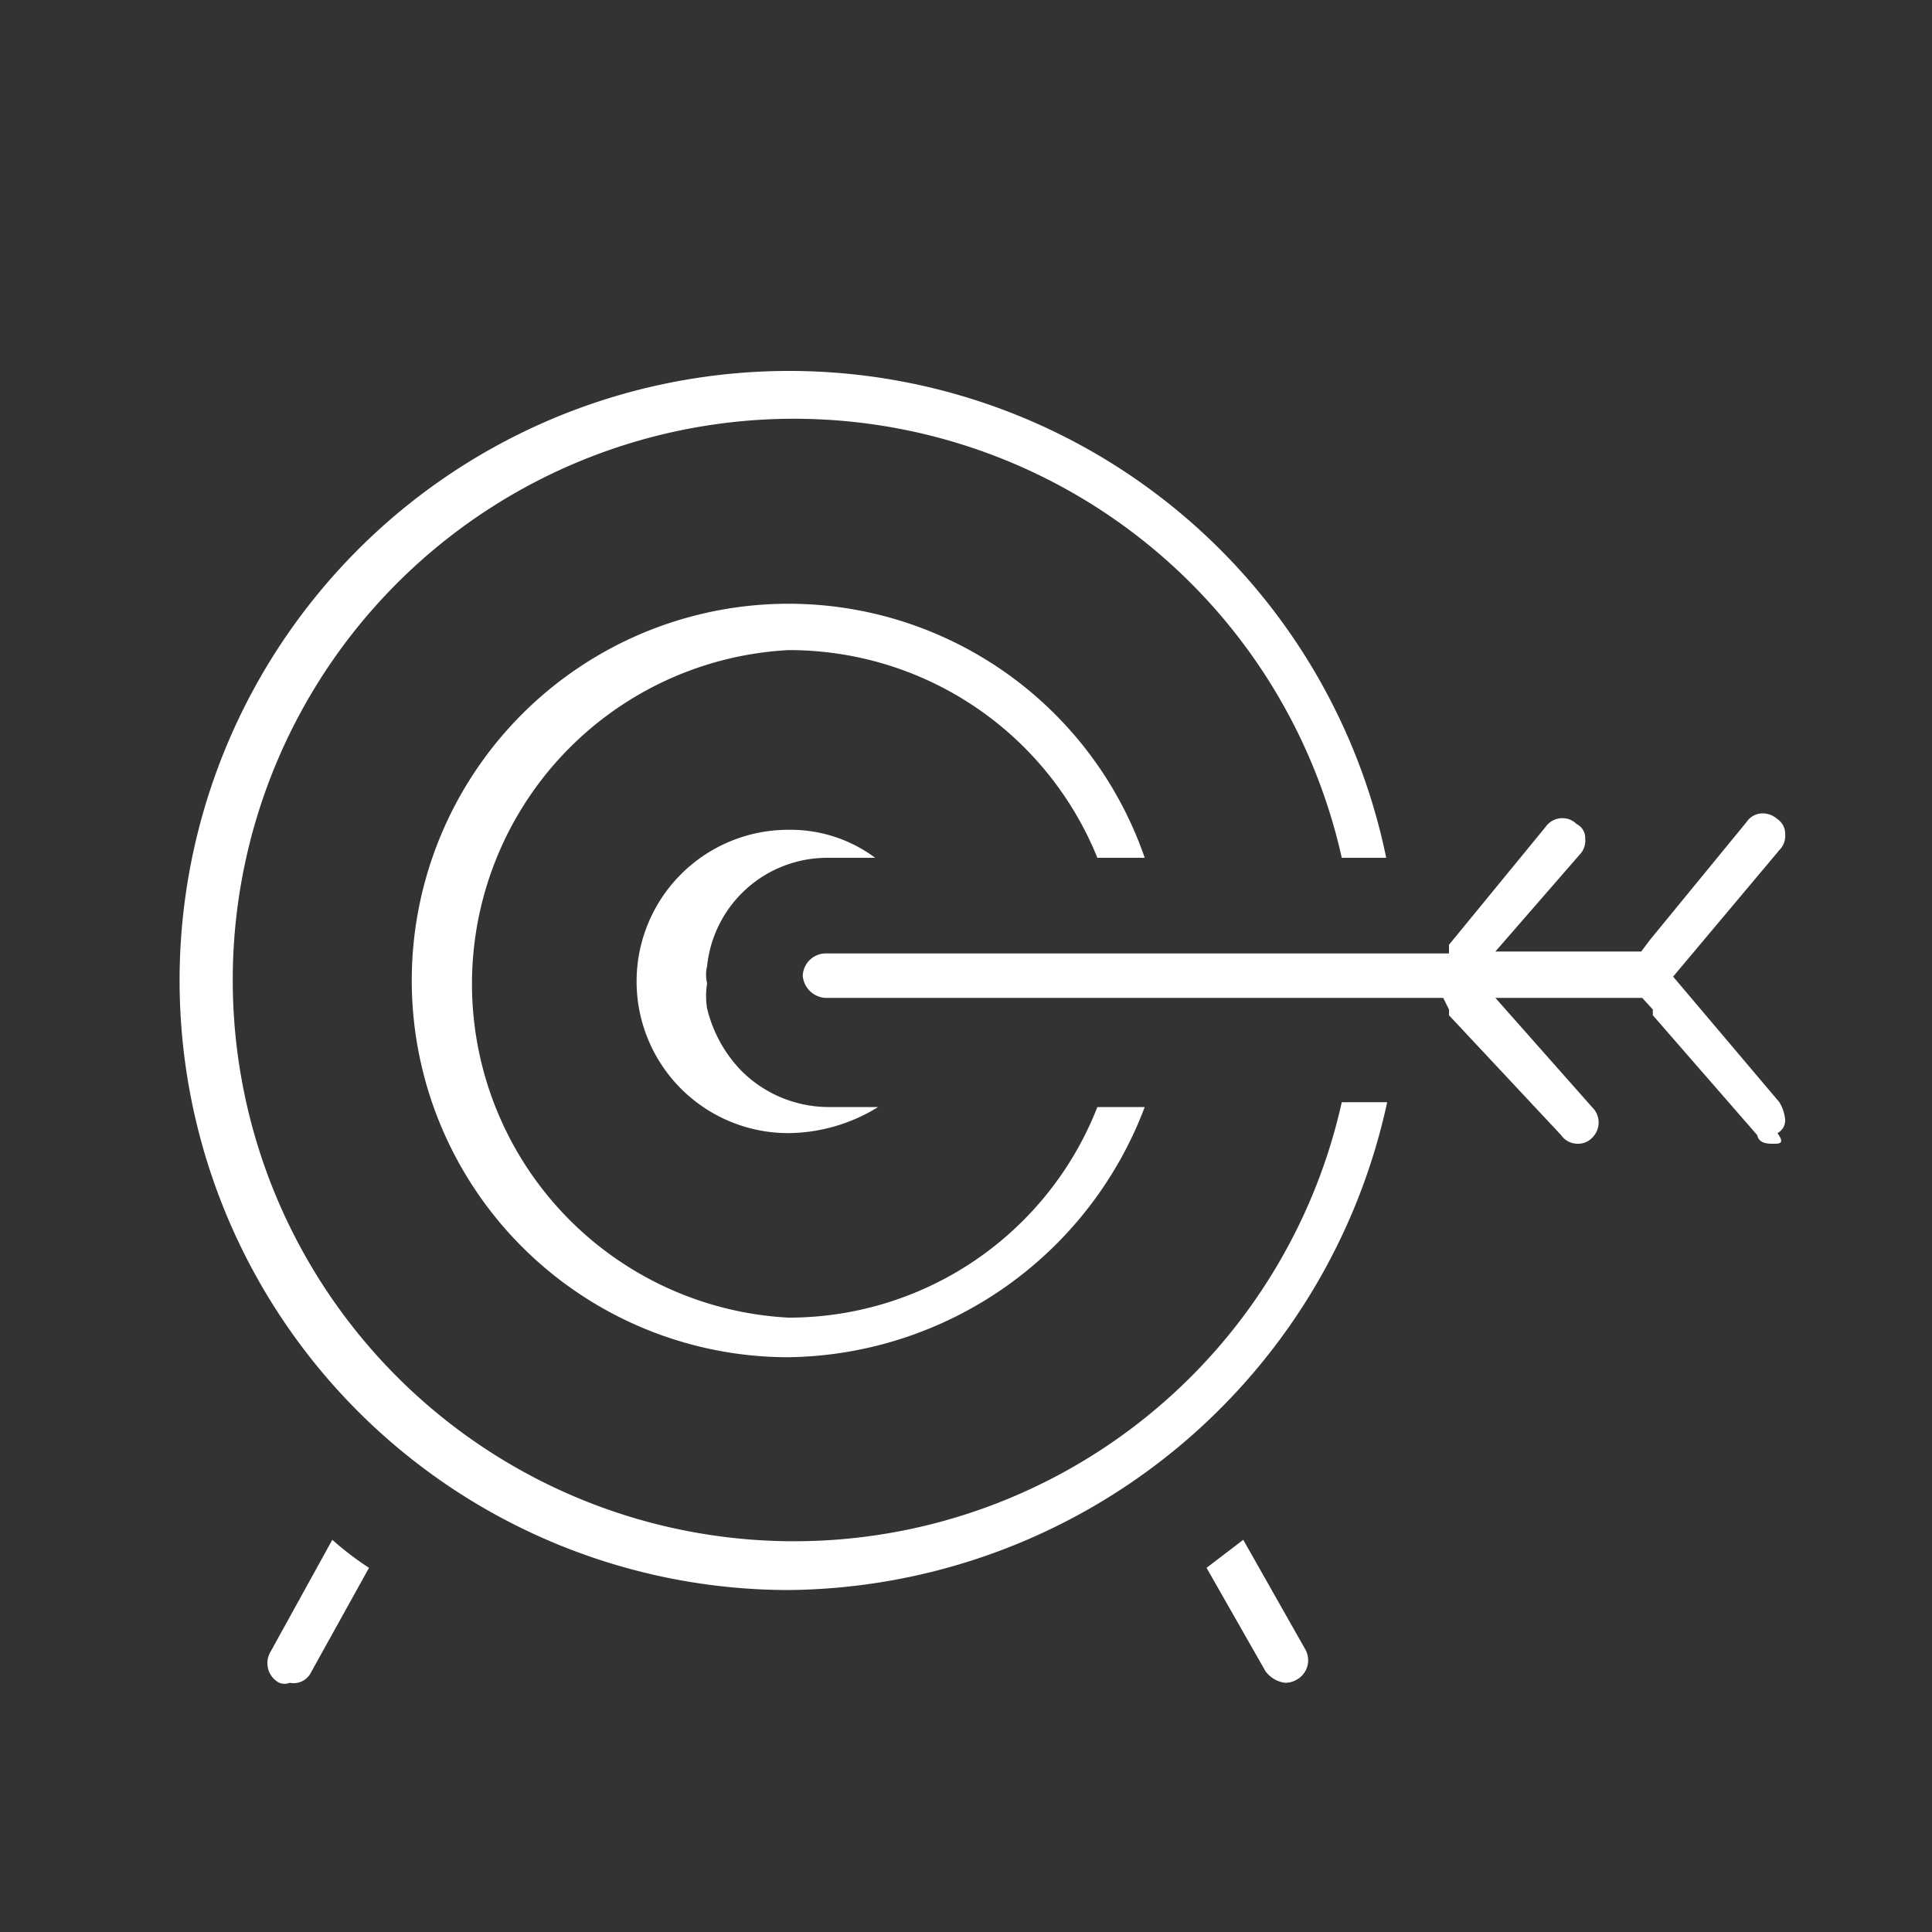 <svg id="Calque_1" data-name="Calque 1" xmlns="http://www.w3.org/2000/svg" viewBox="0 0 20 20"><rect x="0" y="0" width="20" height="20" fill="#333333" stroke="none"/><defs><style>.cls-1{fill:#fff;}</style></defs><g id="Grupo_5441" data-name="Grupo 5441"><path id="Trazado_3621" data-name="Trazado 3621" class="cls-1" d="M3,17.42a.15.15,0,0,1-.11,0,.23.23,0,0,1-.09-.32l.64-1.16a3.14,3.14,0,0,0,.38.29l-.61,1.1A.2.2,0,0,1,3,17.42Z"/><path id="Trazado_3622" data-name="Trazado 3622" class="cls-1" d="M13.3,17.42a.3.3,0,0,1-.2-.12l-.61-1.07.38-.29.64,1.13a.23.23,0,0,1-.09.32h0A.23.23,0,0,1,13.3,17.42Z"/><path id="Trazado_3623" data-name="Trazado 3623" class="cls-1" d="M8.16,16.46a6.31,6.31,0,1,1,6.19-7.58h-.46a5.81,5.81,0,1,0,0,2.53h.47A6.4,6.4,0,0,1,8.16,16.46Z"/><path id="Trazado_3624" data-name="Trazado 3624" class="cls-1" d="M8.16,14.05a3.9,3.9,0,1,1,3.69-5.17h-.49a3.44,3.44,0,0,0-3.2-2.15,3.46,3.46,0,0,0,0,6.91,3.43,3.43,0,0,0,3.2-2.18h.49A4,4,0,0,1,8.16,14.05Z"/><path id="Trazado_3625" data-name="Trazado 3625" class="cls-1" d="M18.36,11.84c-.06,0-.15,0-.17-.09l-1.08-1.24s0,0,0-.06L17,10.33H15.48l1,1.13a.22.22,0,0,1,0,.32.2.2,0,0,1-.14.06.21.21,0,0,1-.18-.09L15,10.51s0,0,0-.06l-.06-.12H8.54a.25.25,0,0,1-.23-.23.24.24,0,0,1,.23-.23H15L15,9.78h0l1-1.22a.21.21,0,0,1,.18-.09.2.2,0,0,1,.14.06.16.16,0,0,1,.09.15.21.21,0,0,1-.06.17l-.87,1h1.51l.09-.12,1-1.22a.2.2,0,0,1,.17-.09.23.23,0,0,1,.15.06.18.18,0,0,1,.08.15.21.21,0,0,1-.06.17l-1.1,1.31,1.1,1.3a.43.43,0,0,1,.06.18.15.15,0,0,1-.08.14C18.48,11.84,18.42,11.84,18.36,11.84Z"/><path id="Trazado_3626" data-name="Trazado 3626" class="cls-1" d="M8.16,11.73a1.57,1.57,0,0,1,0-3.14,1.47,1.47,0,0,1,.9.29H8.57A1.25,1.25,0,0,0,7.32,10a.38.38,0,0,0,0,.18.8.8,0,0,0,0,.26,1.4,1.4,0,0,0,.35.64,1.28,1.28,0,0,0,.9.38h.52A1.79,1.79,0,0,1,8.16,11.73Z"/></g></svg>